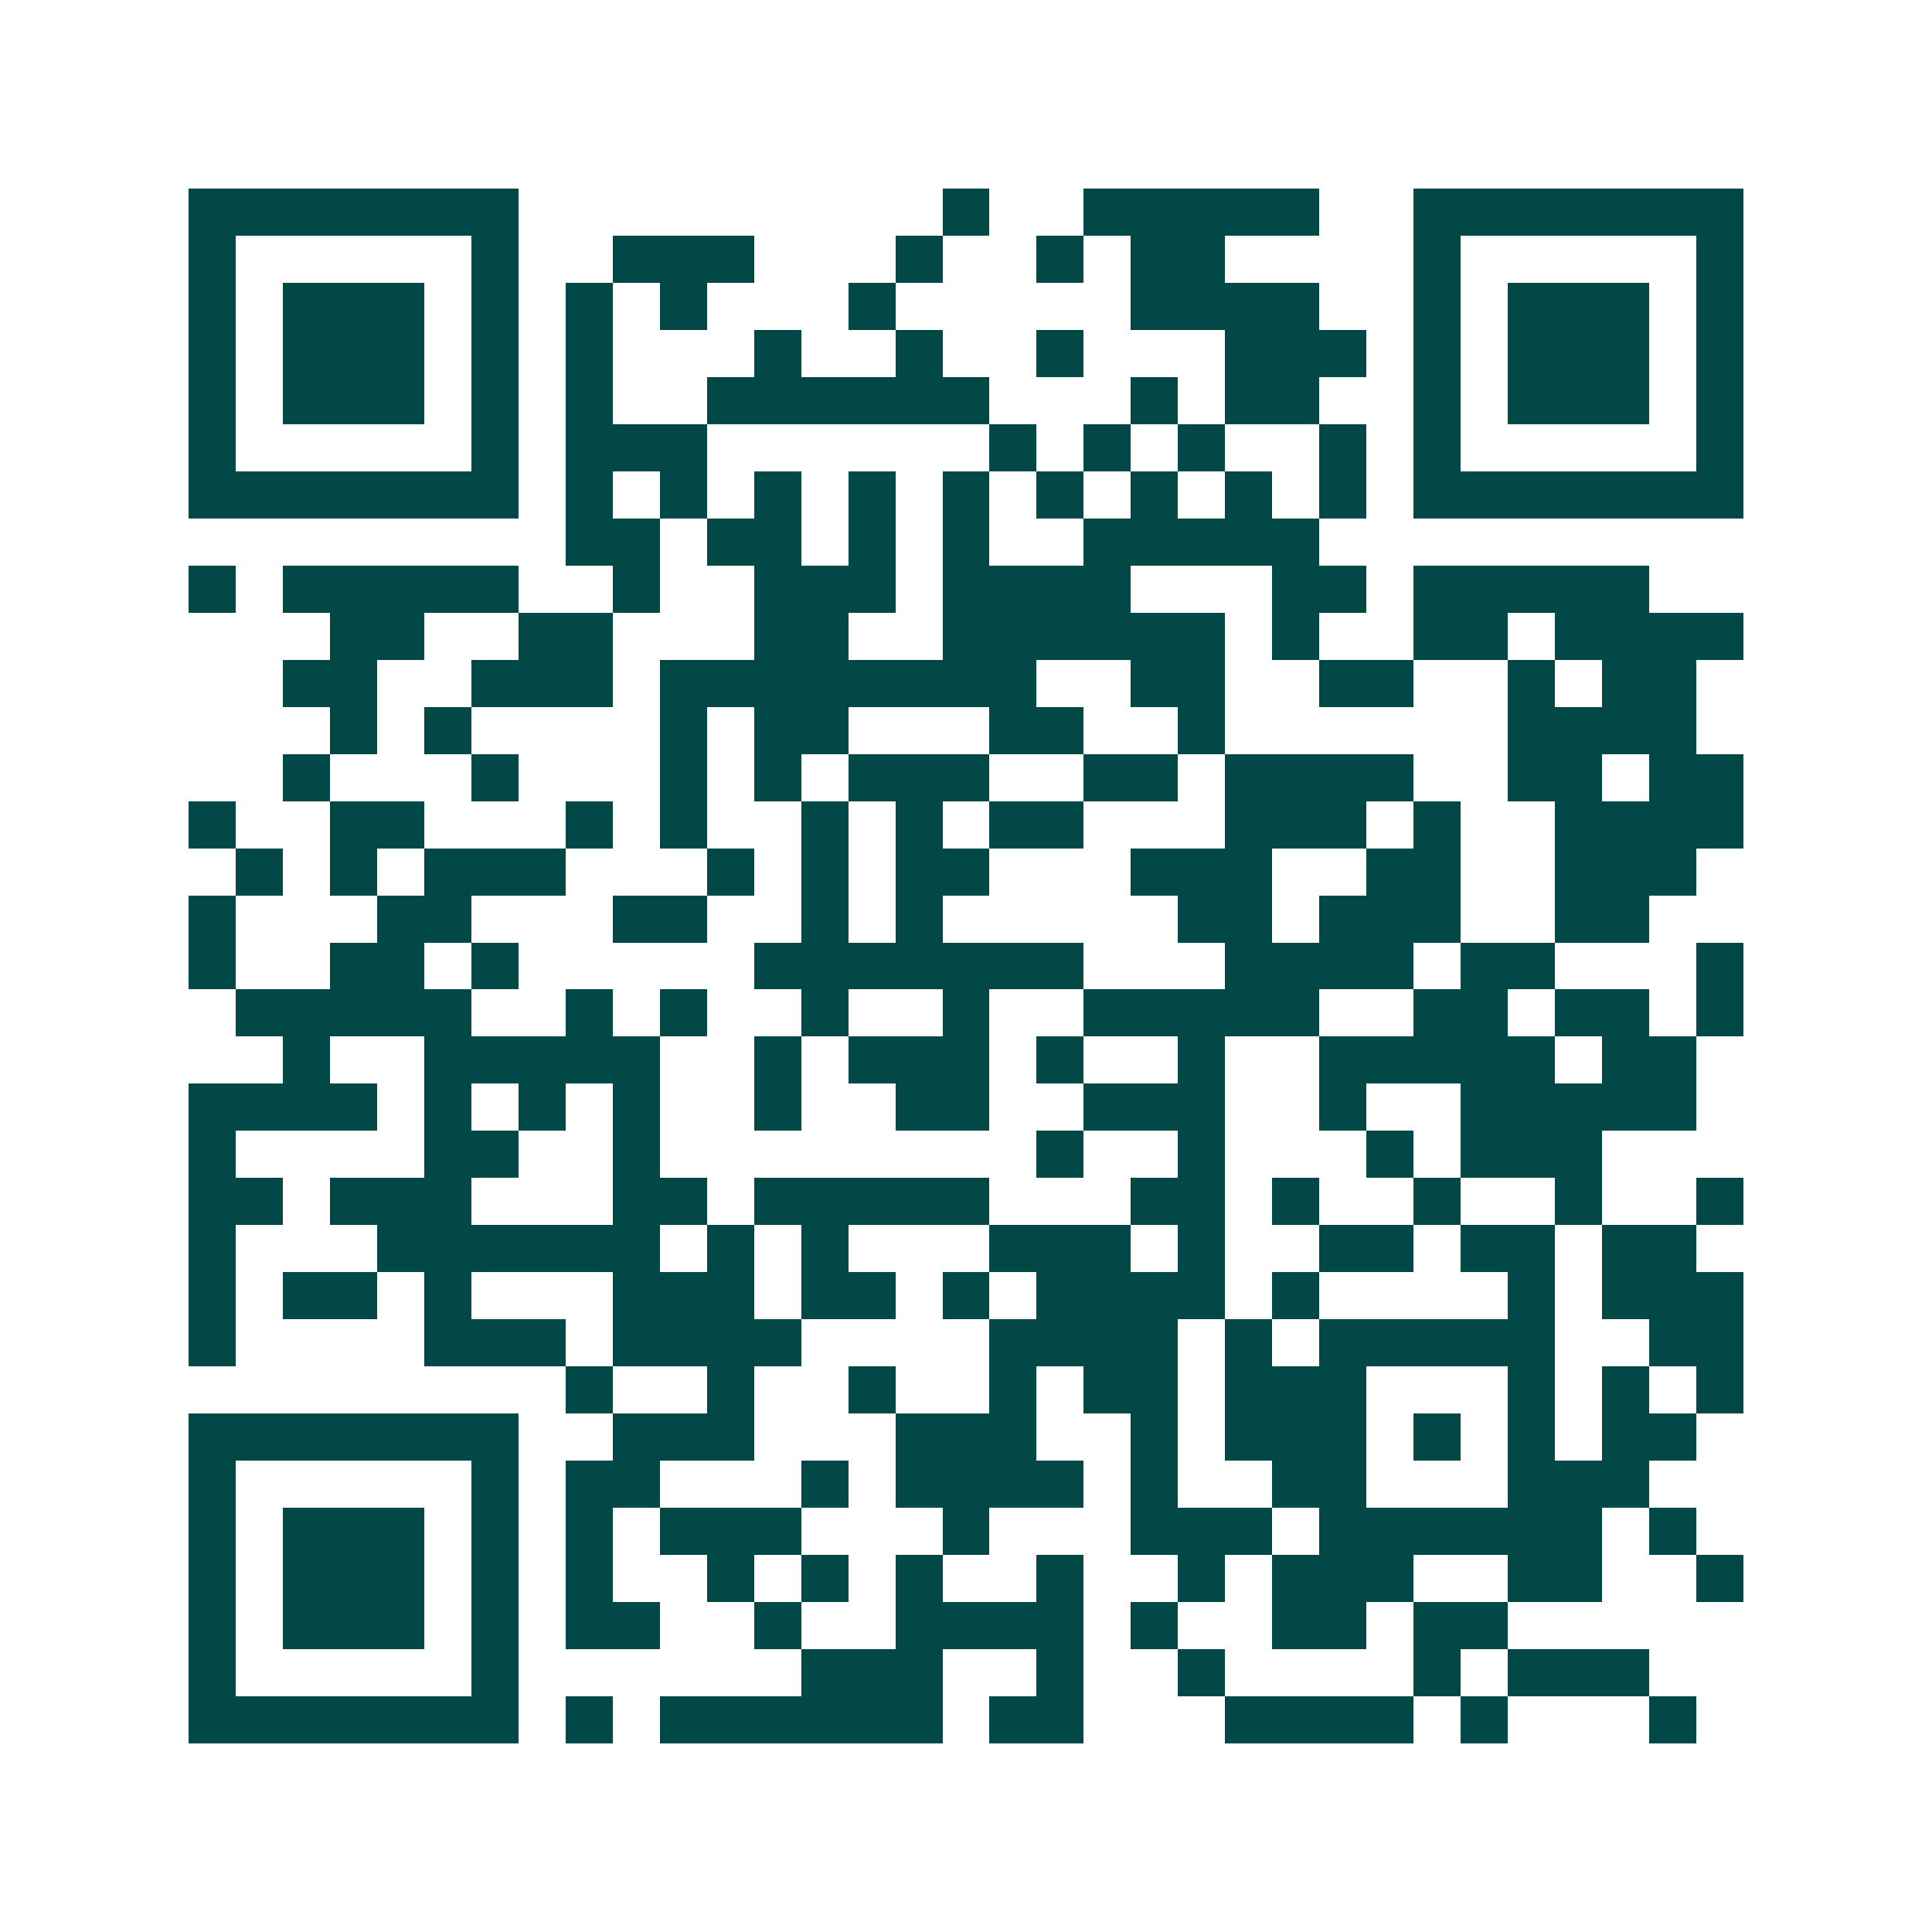 <svg xmlns="http://www.w3.org/2000/svg" width="200" height="200" viewBox="0 0 41 41" shape-rendering="crispEdges"><path fill="#ffffff" d="M0 0h41v41H0z"/><path stroke="#014847" d="M4 4.5h7m9 0h1m2 0h5m2 0h7M4 5.5h1m5 0h1m2 0h3m3 0h1m2 0h1m1 0h2m4 0h1m5 0h1M4 6.5h1m1 0h3m1 0h1m1 0h1m1 0h1m3 0h1m5 0h4m2 0h1m1 0h3m1 0h1M4 7.5h1m1 0h3m1 0h1m1 0h1m3 0h1m2 0h1m2 0h1m3 0h3m1 0h1m1 0h3m1 0h1M4 8.5h1m1 0h3m1 0h1m1 0h1m2 0h6m3 0h1m1 0h2m2 0h1m1 0h3m1 0h1M4 9.5h1m5 0h1m1 0h3m6 0h1m1 0h1m1 0h1m2 0h1m1 0h1m5 0h1M4 10.5h7m1 0h1m1 0h1m1 0h1m1 0h1m1 0h1m1 0h1m1 0h1m1 0h1m1 0h1m1 0h7M12 11.5h2m1 0h2m1 0h1m1 0h1m2 0h5M4 12.5h1m1 0h5m2 0h1m2 0h3m1 0h4m3 0h2m1 0h5M7 13.5h2m2 0h2m3 0h2m2 0h6m1 0h1m2 0h2m1 0h4M6 14.5h2m2 0h3m1 0h8m2 0h2m2 0h2m2 0h1m1 0h2M7 15.5h1m1 0h1m4 0h1m1 0h2m3 0h2m2 0h1m6 0h4M6 16.5h1m3 0h1m3 0h1m1 0h1m1 0h3m2 0h2m1 0h4m2 0h2m1 0h2M4 17.5h1m2 0h2m3 0h1m1 0h1m2 0h1m1 0h1m1 0h2m3 0h3m1 0h1m2 0h4M5 18.5h1m1 0h1m1 0h3m3 0h1m1 0h1m1 0h2m3 0h3m2 0h2m2 0h3M4 19.5h1m3 0h2m3 0h2m2 0h1m1 0h1m5 0h2m1 0h3m2 0h2M4 20.5h1m2 0h2m1 0h1m5 0h7m3 0h4m1 0h2m3 0h1M5 21.5h5m2 0h1m1 0h1m2 0h1m2 0h1m2 0h5m2 0h2m1 0h2m1 0h1M6 22.5h1m2 0h5m2 0h1m1 0h3m1 0h1m2 0h1m2 0h5m1 0h2M4 23.5h4m1 0h1m1 0h1m1 0h1m2 0h1m2 0h2m2 0h3m2 0h1m2 0h5M4 24.5h1m4 0h2m2 0h1m8 0h1m2 0h1m3 0h1m1 0h3M4 25.5h2m1 0h3m3 0h2m1 0h5m3 0h2m1 0h1m2 0h1m2 0h1m2 0h1M4 26.5h1m3 0h6m1 0h1m1 0h1m3 0h3m1 0h1m2 0h2m1 0h2m1 0h2M4 27.5h1m1 0h2m1 0h1m3 0h3m1 0h2m1 0h1m1 0h4m1 0h1m4 0h1m1 0h3M4 28.5h1m4 0h3m1 0h4m4 0h4m1 0h1m1 0h5m2 0h2M12 29.5h1m2 0h1m2 0h1m2 0h1m1 0h2m1 0h3m3 0h1m1 0h1m1 0h1M4 30.5h7m2 0h3m3 0h3m2 0h1m1 0h3m1 0h1m1 0h1m1 0h2M4 31.5h1m5 0h1m1 0h2m3 0h1m1 0h4m1 0h1m2 0h2m3 0h3M4 32.5h1m1 0h3m1 0h1m1 0h1m1 0h3m3 0h1m3 0h3m1 0h6m1 0h1M4 33.5h1m1 0h3m1 0h1m1 0h1m2 0h1m1 0h1m1 0h1m2 0h1m2 0h1m1 0h3m2 0h2m2 0h1M4 34.5h1m1 0h3m1 0h1m1 0h2m2 0h1m2 0h4m1 0h1m2 0h2m1 0h2M4 35.5h1m5 0h1m6 0h3m2 0h1m2 0h1m4 0h1m1 0h3M4 36.5h7m1 0h1m1 0h6m1 0h2m3 0h4m1 0h1m3 0h1"/></svg>
